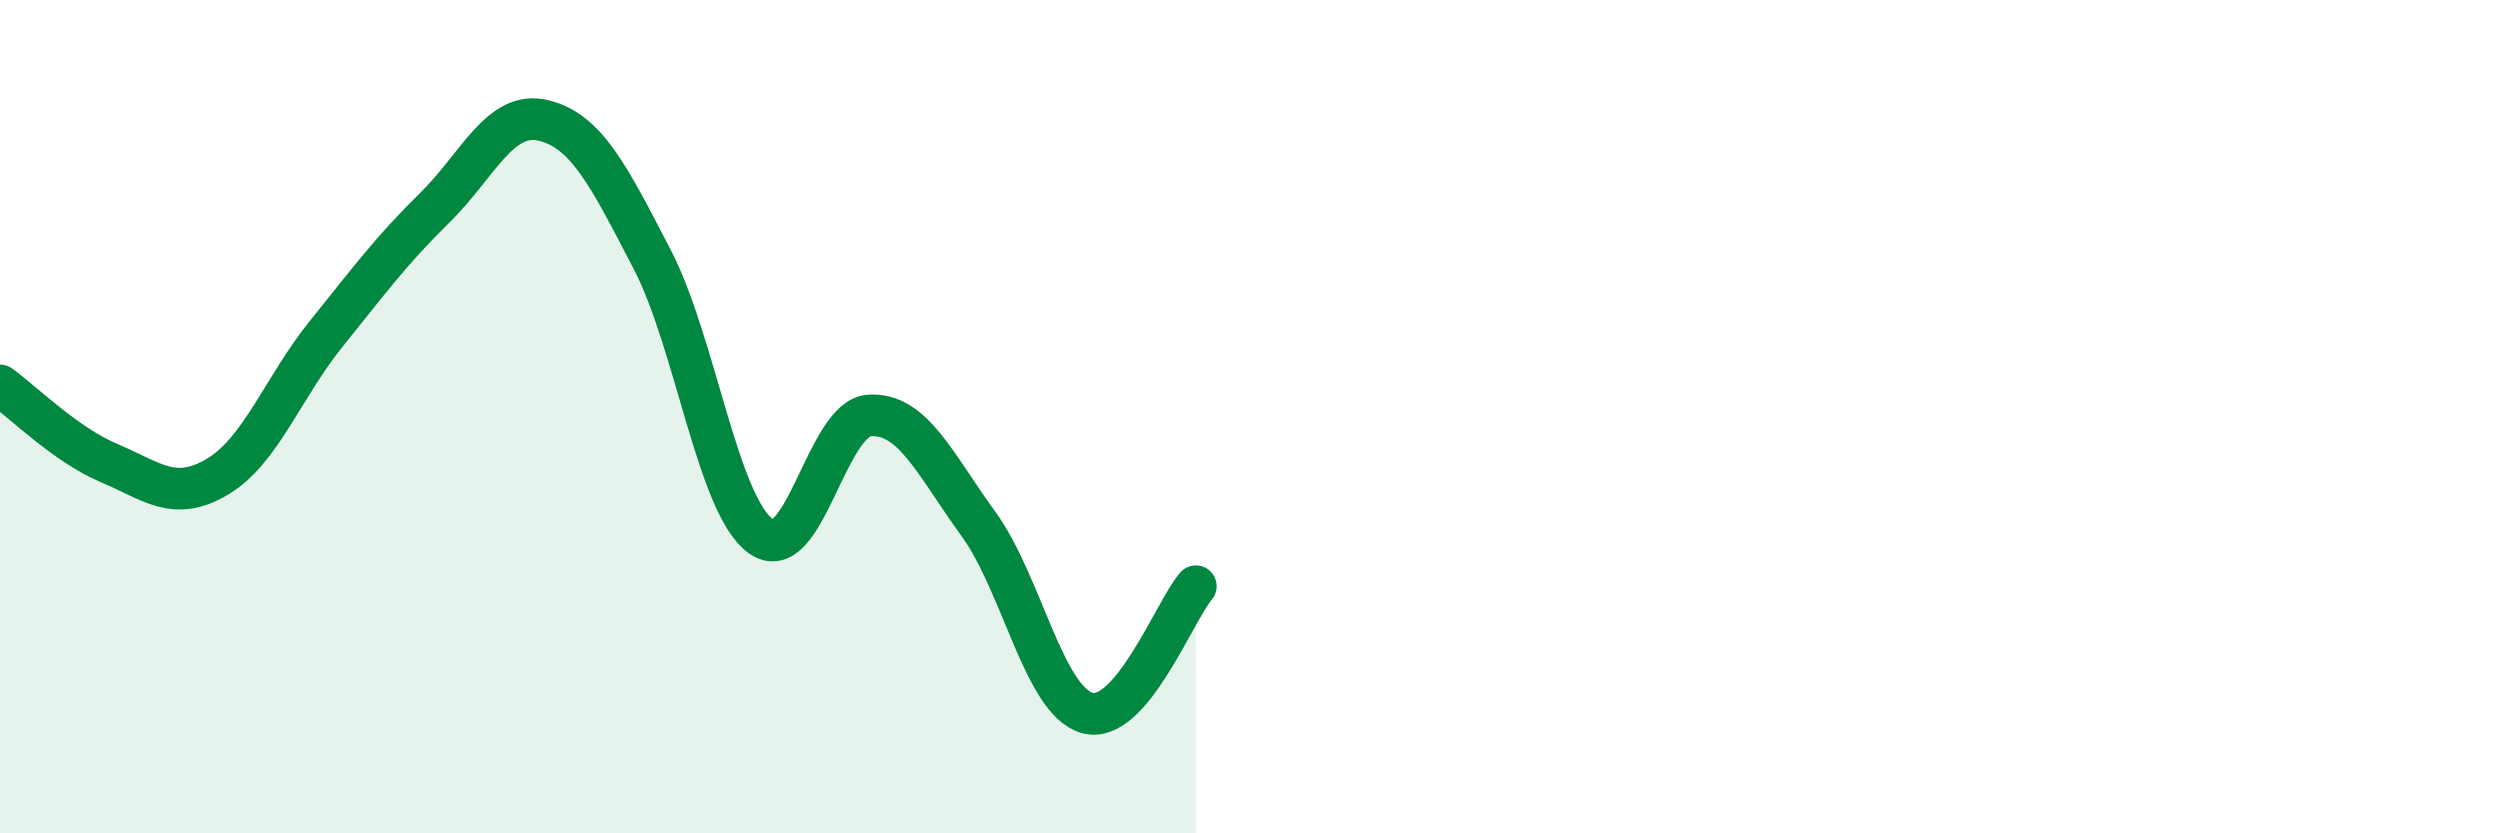 
    <svg width="60" height="20" viewBox="0 0 60 20" xmlns="http://www.w3.org/2000/svg">
      <path
        d="M 0,9.25 C 0.52,9.62 1.57,10.67 2.61,11.11 C 3.65,11.55 4.18,12.06 5.22,11.44 C 6.26,10.82 6.79,9.3 7.83,8.01 C 8.87,6.72 9.39,6.01 10.43,4.99 C 11.47,3.97 12,2.64 13.04,2.89 C 14.08,3.14 14.61,4.22 15.65,6.22 C 16.69,8.22 17.22,12.12 18.26,12.87 C 19.3,13.62 19.83,10.03 20.87,9.97 C 21.91,9.91 22.44,11.14 23.48,12.57 C 24.52,14 25.05,16.81 26.09,17.11 C 27.13,17.41 28.18,14.68 28.7,14.07L28.7 20L0 20Z"
        fill="#008740"
        opacity="0.1"
        stroke-linecap="round"
        stroke-linejoin="round"
      />
      <path
        d="M 0,9.25 C 0.52,9.62 1.57,10.67 2.61,11.11 C 3.65,11.55 4.18,12.06 5.22,11.44 C 6.26,10.82 6.79,9.3 7.83,8.01 C 8.87,6.72 9.39,6.01 10.43,4.99 C 11.47,3.97 12,2.64 13.04,2.89 C 14.08,3.14 14.61,4.22 15.65,6.22 C 16.69,8.22 17.22,12.12 18.26,12.87 C 19.3,13.62 19.83,10.03 20.87,9.97 C 21.91,9.91 22.44,11.14 23.48,12.57 C 24.52,14 25.05,16.81 26.09,17.11 C 27.13,17.41 28.18,14.68 28.7,14.07"
        stroke="#008740"
        stroke-width="1"
        fill="none"
        stroke-linecap="round"
        stroke-linejoin="round"
      />
    </svg>
  